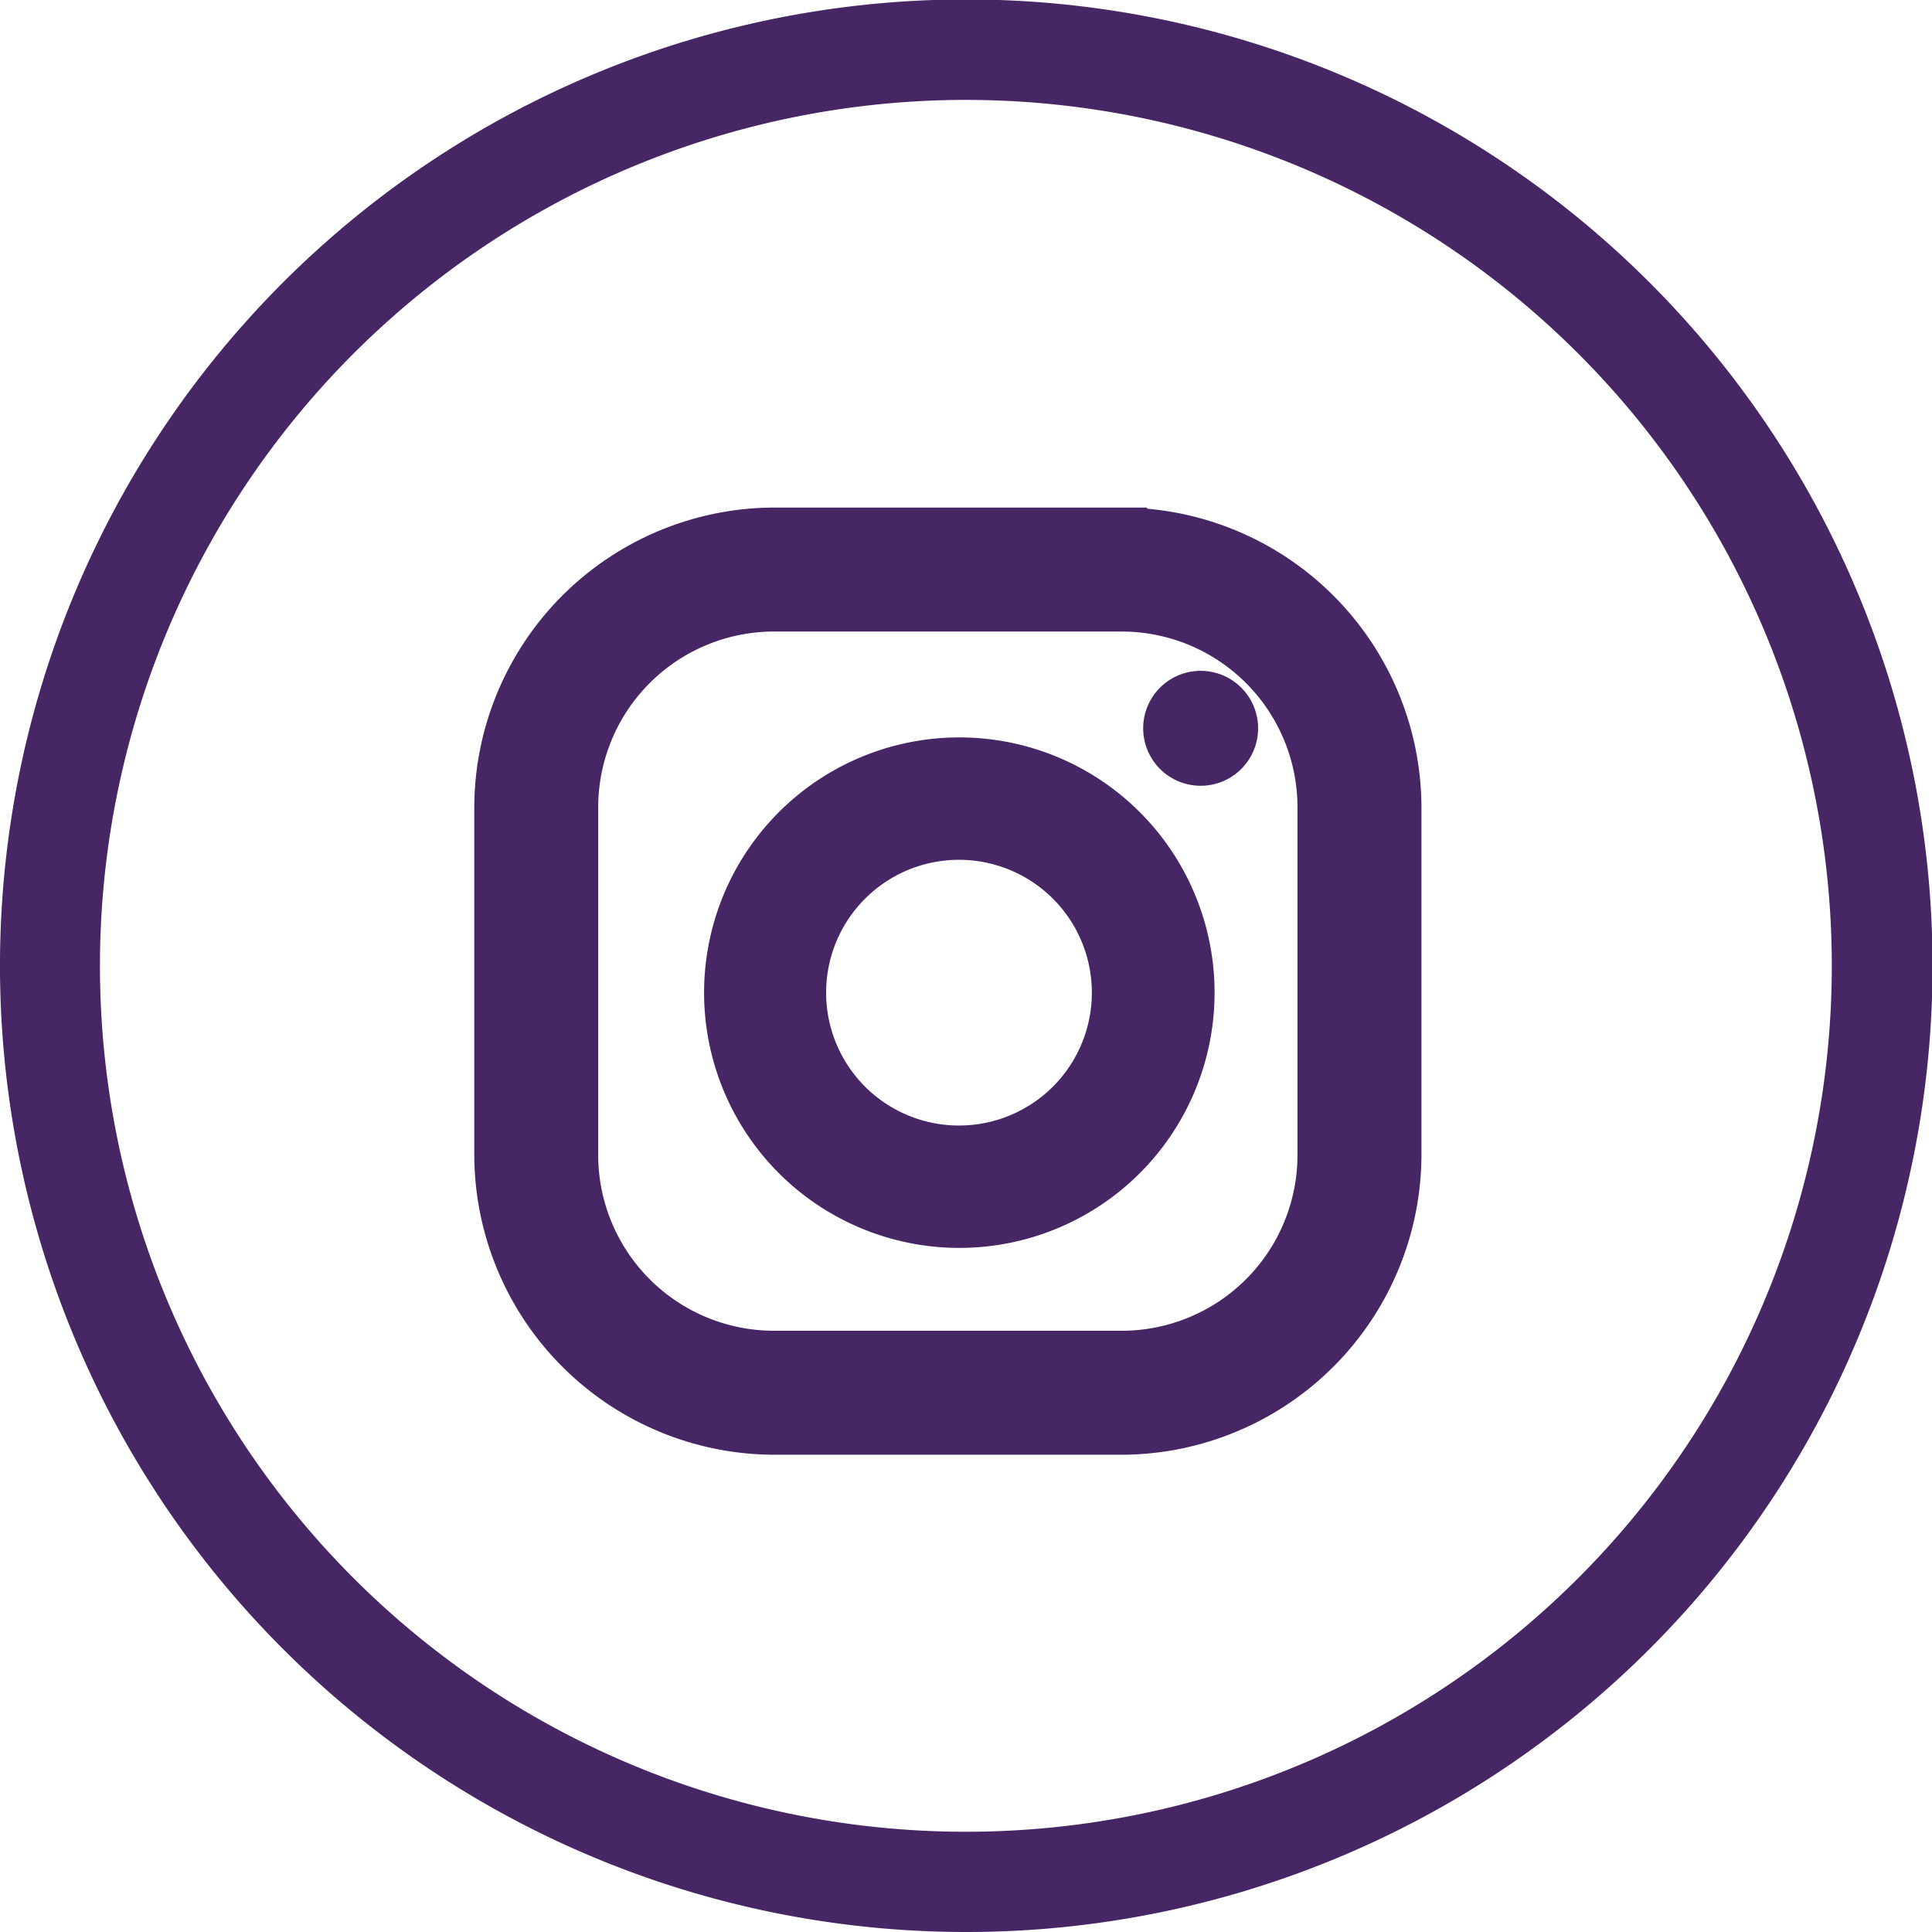 <svg id="Layer_1" data-name="Layer 1" xmlns="http://www.w3.org/2000/svg" width="35" height="35" viewBox="0 0 35 35"><defs><style>.cls-1,.cls-2{fill:#472666;}.cls-2{stroke:#472666;stroke-width:0.92px;}</style></defs><path id="Shape-Copy-3" class="cls-1" d="M17.479,35A17.505,17.505,0,1,0,5.127,29.873,17.503,17.503,0,0,0,17.479,35Zm.009-33.19A15.687,15.687,0,1,1,6.409,6.401,15.694,15.694,0,0,1,17.488,1.81Z" transform="translate(0 0)"/><path id="Shape" class="cls-2" d="M20.32,10.981a3.645,3.645,0,0,1,3.645,3.645v6.297A3.645,3.645,0,0,1,20.32,24.568H14.023a3.646,3.646,0,0,1-3.646-3.645V14.626a3.646,3.646,0,0,1,3.646-3.645H20.32m0-1.326H14.023a4.986,4.986,0,0,0-4.971,4.971v6.297a4.986,4.986,0,0,0,4.971,4.971H20.32a4.986,4.986,0,0,0,4.971-4.971V14.626A4.986,4.986,0,0,0,20.32,9.655Z" transform="translate(0 0)"/><path id="Path" class="cls-1" d="M21.751,12.153a1.041,1.041,0,1,0,.736.305A1.041,1.041,0,0,0,21.751,12.153Z" transform="translate(0 0)"/><path id="Shape-2" data-name="Shape" class="cls-2" d="M17.371,15.116a2.867,2.867,0,1,1-2.865,2.865,2.867,2.867,0,0,1,2.865-2.865m0-1.297A4.164,4.164,0,1,0,20.32,15.035a4.164,4.164,0,0,0-2.949-1.216Z" transform="translate(0 0)"/></svg>